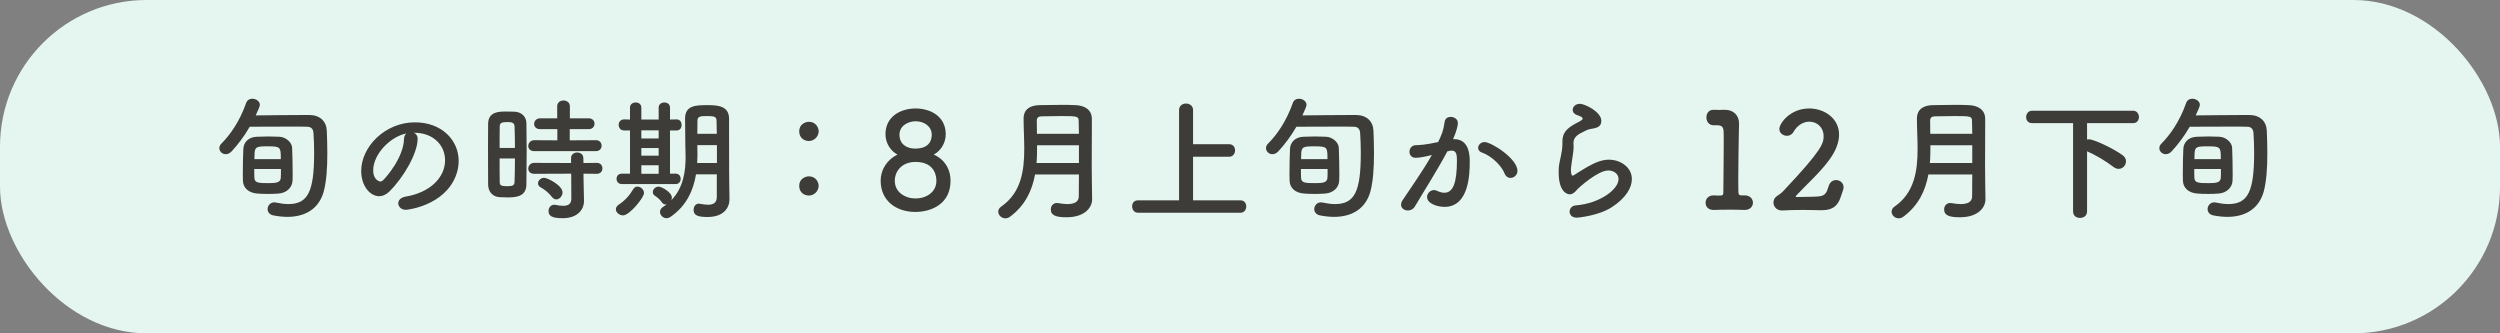 <?xml version="1.0" encoding="UTF-8"?><svg id="_レイヤー_2" xmlns="http://www.w3.org/2000/svg" width="375" height="50" viewBox="0 0 375 50"><rect x="0" y="0" width="375" height="50" fill="#808080" stroke="none"/><defs><style>.cls-1{fill:#e5f6f0;}.cls-1,.cls-2{stroke-width:0px;}.cls-2{fill:#3d3c39;}</style></defs><g id="_レイヤー_1-2"><rect class="cls-1" x="0" width="375" height="50" rx="22" ry="22"/><path class="cls-2" d="m34.74,22.71c-.28.3-.6.42-.88.42-.52,0-.96-.42-.96-.9,0-.24.08-.46.3-.68,1.28-1.28,2.72-3.26,3.72-6.1.16-.46.54-.64.94-.64.54,0,1.12.38,1.12.92,0,.2-.2.66-.62,1.58,1.92-.02,5.32-.06,7.26-.06h.82c1.56.02,2.52.94,2.58,2.36.04,1.02.08,2.2.08,3.42,0,2.04-.12,4.14-.54,5.7-.74,2.64-2.82,3.8-5.46,3.8-.66,0-1.38-.08-2.1-.22-.6-.12-.86-.54-.86-.94,0-.5.38-1.02,1.02-1.02.08,0,.18.02.28.04.64.14,1.24.22,1.82.22,2.98,0,3.86-1.96,3.86-7.68,0-1.06-.04-2.1-.1-3-.04-.64-.42-.92-.94-.92-.58-.02-1.48-.02-2.5-.02-2.06,0-4.64.02-6.12.02-.82,1.42-1.74,2.64-2.72,3.7Zm7.08,6.32c-.48.04-1.04.06-1.58.06-.62,0-1.22-.02-1.66-.06-1.3-.1-2.1-.84-2.14-1.9,0-.3-.02-.64-.02-1.04,0-1.28.04-2.92.08-3.76.04-.92.7-1.78,2.06-1.82.56-.02,1.16-.04,1.74-.04s1.14.02,1.58.04c1.02.04,1.92.86,1.94,1.68.04.9.08,2.66.08,3.92,0,.38-.02.72-.02.98-.04,1.04-.88,1.84-2.06,1.94Zm-3.68-3.68c0,.56,0,1.04.02,1.34.04.76.66.78,2.16.78,1.06,0,1.76-.06,1.8-.8.02-.28.02-.78.02-1.32h-4Zm3.98-1.48c0-1.78,0-1.92-1.96-1.92-1.7,0-1.98.06-1.98,1.3,0,.18,0,.4-.02.62h3.96Z"/><path class="cls-2" d="m66.76,24.03c0-2.22-1.74-4.12-4.64-4.12h-.04c.32.14.56.44.56.84v.1c0,2.1-2.06,5.74-4.26,7.9-.5.48-1.02.68-1.5.68-1.42,0-2.7-1.6-2.7-3.78,0-3.62,3.56-7.3,8.06-7.3,4.04,0,6.56,2.68,6.56,5.8,0,.74-.14,1.5-.44,2.26-1.76,4.44-7.2,5.06-7.48,5.06-.7,0-1.14-.48-1.14-.98,0-.44.34-.86,1.1-1,3.64-.6,5.92-2.84,5.92-5.46Zm-5.78-4.02c-2.5.5-5,3.16-5,5.54,0,1.5,1,1.68,1.06,1.68.12,0,.26-.04.38-.16.6-.54,3.1-3.5,3.18-6.2,0-.4.16-.7.38-.86Z"/><path class="cls-2" d="m76,29.61c-.4,0-.78-.02-1.14-.04-.96-.08-1.64-.82-1.64-1.88-.02-1.4-.02-3.5-.02-5.46,0-1.42,0-2.76.02-3.7.04-1.8,1.66-1.8,2.72-1.8.42,0,.82,0,1.22.02,1.06.04,1.78.74,1.8,1.7.02,1.14.04,2.66.04,4.2,0,1.86-.02,3.76-.04,5.06-.04,1.9-1.76,1.9-2.96,1.9Zm1.24-7.42c0-1.26-.02-2.46-.06-3.3-.04-.56-.6-.58-1.1-.58-.72,0-1.12.1-1.12.6-.02.76-.02,1.98-.02,3.28h2.3Zm-2.3,1.58c0,1.38,0,2.72.02,3.58,0,.44.22.58,1.12.58.82,0,1.08-.14,1.1-.6.04-.92.06-2.22.06-3.56h-2.3Zm5.18-1.1c-.6,0-.88-.38-.88-.78s.32-.86.88-.86l3.48.02v-1.68h-2.58c-.62,0-.9-.38-.9-.78,0-.42.32-.84.9-.84h2.56v-1.82c0-.58.48-.86.94-.86s.96.28.96.86v1.82h2.84c.58,0,.86.4.86.8s-.28.82-.86.82h-2.86v1.68l3.94-.02c.56,0,.84.4.84.82s-.28.82-.84.82h-9.28Zm7.4,3.38l.02,1.3.06,2.8v.06c0,1.1-.86,2.52-3.2,2.52-1.64,0-2.12-.36-2.12-1.08,0-.48.32-.94.86-.94.06,0,.12,0,.2.02.38.08.78.14,1.14.14.7,0,1.22-.24,1.22-1.08l-.02-3.74-5.56.02c-.6,0-.88-.38-.88-.78,0-.42.32-.86.88-.86l5.54.02v-.76c0-.54.46-.82.92-.82s.92.28.92.82l.02.76,2-.02c.56,0,.84.4.84.82s-.28.82-.84.82l-2-.02Zm-4.74,3.48c-.54-.7-1.22-1.18-1.64-1.4-.3-.16-.44-.38-.44-.62,0-.42.4-.84.92-.84s2.76,1.14,2.76,2.2c0,.54-.46,1.04-.94,1.04-.22,0-.46-.12-.66-.38Z"/><path class="cls-2" d="m92.38,31.39c0-.24.14-.5.44-.7.94-.62,1.6-1.36,2.18-2.34.16-.26.38-.36.62-.36.48,0,.98.44.98.96,0,.7-2.18,3.36-3.14,3.36-.56,0-1.08-.44-1.08-.92Zm.9-3.78c-.54,0-.8-.4-.8-.78,0-.4.26-.78.8-.78h1.22v-6.48h-.88c-.54,0-.82-.42-.82-.84s.28-.82.82-.82h.02l.86.02v-1.8c0-.5.42-.76.86-.76s.84.26.84.76v1.8h2.6v-1.8c0-.5.42-.76.86-.76s.84.26.84.76v1.8l.98-.02h.02c.5,0,.74.42.74.84s-.24.82-.74.82h-1v6.48h.86c.5,0,.74.38.74.78s-.24.78-.76.78h-8.06Zm5.52-8.06h-2.6v1.22h2.6v-1.22Zm0,2.66h-2.6v1.14h2.6v-1.14Zm0,2.58h-2.6v1.28h2.6v-1.28Zm8.72,1.36h-3.12c-.36,2.22-1.32,4.66-3.82,6.38-.2.14-.42.2-.6.2-.54,0-.98-.46-.98-.96,0-.26.14-.52.44-.72.2-.12.38-.26.56-.4-.06.02-.12.02-.16.02-.2,0-.38-.08-.52-.28-.38-.5-.6-.7-1.08-1.02-.24-.16-.32-.36-.32-.56,0-.42.4-.82.88-.82.42,0,1.98.84,1.98,1.66,0,.14-.04.26-.08.38,1.88-1.92,2.14-4.54,2.14-6.48,0-.7-.04-1.32-.04-1.76,0-1.42-.04-2.58-.04-4,0-2.02,1.66-2.02,3.44-2.02,1.6,0,3.14.18,3.16,2.02v2.16c0,6.18.02,6.82.02,7.08l.04,2.82v.04c0,1.18-.76,2.66-3.3,2.66-1.52,0-2.08-.28-2.08-1.08,0-.46.28-.92.78-.92.06,0,.12,0,.18.02.42.08.84.14,1.2.14.76,0,1.32-.26,1.32-1.16v-3.4Zm.02-4.38h-2.94v.12c0,.4.02.86.02,1.36,0,.38-.02.78-.04,1.2h2.96v-2.68Zm-.02-1.7c0-.72-.02-1.4-.04-2-.02-.54-.32-.66-1.32-.66s-1.54,0-1.54.66c-.02.62-.02,1.3-.02,2h2.92Z"/><path class="cls-2" d="m119.88,19.69c0-1.02.88-1.42,1.46-1.42,1.04,0,1.46.9,1.46,1.4,0,.84-.7,1.48-1.46,1.48s-1.46-.5-1.46-1.46Zm0,8.18c0-1.02.88-1.42,1.46-1.42,1.04,0,1.46.9,1.46,1.4,0,.84-.7,1.48-1.46,1.48s-1.46-.5-1.46-1.46Z"/><path class="cls-2" d="m142.58,27.13c0,3.4-2.78,4.66-5.3,4.66-2.82,0-5.18-1.66-5.18-4.66,0-1.76,1.02-3.22,2.52-3.94-1.04-.56-1.8-1.72-1.8-3.06,0-2.62,2.22-3.86,4.52-3.86s4.52,1.24,4.52,3.86c0,1.34-.76,2.5-1.8,3.06.36.14,2.52,1.12,2.52,3.94Zm-5.24-2.84c-2.08,0-3.12,1.4-3.12,2.84,0,1.7,1.54,2.64,3.12,2.64s3.12-.94,3.12-2.64c0-.4-.04-2.84-3.12-2.84Zm0-6.1c-1.02,0-2.42.6-2.42,2.02s1.08,2.08,2.36,2.08c2.38,0,2.48-1.6,2.48-2.08,0-1.24-1.12-2.02-2.42-2.02Z"/><path class="cls-2" d="m163.82,29.91c0,1.18-1.06,2.68-3.84,2.68-1.46,0-2.36-.22-2.36-1.18,0-.5.34-.96.92-.96.08,0,.14,0,.22.02.44.08.92.14,1.36.14.92,0,1.7-.26,1.7-1.16,0-.98.02-2.1.02-3.28h-6.58c-.44,2.38-1.46,4.64-3.76,6.34-.24.18-.48.24-.7.24-.58,0-1.06-.48-1.06-1,0-.26.12-.54.44-.76,2.98-2.06,3.46-5.34,3.46-8.64,0-1.56-.1-3.12-.1-4.56s1.04-2,2.4-2.02c.9-.02,2.04-.04,3.14-.04.8,0,1.6,0,2.28.04,1.36.06,2.4.7,2.42,2.02v1.42c0,1.88-.02,3.88-.02,5.66,0,.78,0,1.52.02,2.2l.04,2.82v.02Zm-1.98-8.12h-6.28c0,.88,0,1.76-.08,2.66h6.36v-2.66Zm0-1.72c0-.7-.02-1.38-.04-1.98-.02-.66-.3-.68-2.64-.68-1.02,0-2.06.02-2.9.04-.46,0-.74.18-.74.64,0,.62,0,1.3.02,1.98h6.3Z"/><path class="cls-2" d="m170.7,31.91c-.58,0-.88-.48-.88-.96s.28-.9.88-.9h6.16v-13.54c0-.66.52-.98,1.04-.98s1.06.32,1.06.98v5.12h5.42c.58,0,.88.46.88.92s-.3.96-.88.96h-5.42v6.54h7.12c.58,0,.86.46.86.92s-.3.94-.86.94h-15.38Z"/><path class="cls-2" d="m191.74,22.71c-.28.3-.6.42-.88.42-.52,0-.96-.42-.96-.9,0-.24.08-.46.3-.68,1.28-1.28,2.72-3.26,3.72-6.1.16-.46.54-.64.94-.64.54,0,1.12.38,1.12.92,0,.2-.2.66-.62,1.58,1.92-.02,5.32-.06,7.26-.06h.82c1.56.02,2.52.94,2.58,2.36.04,1.02.08,2.2.08,3.42,0,2.04-.12,4.14-.54,5.7-.74,2.64-2.82,3.8-5.46,3.8-.66,0-1.38-.08-2.1-.22-.6-.12-.86-.54-.86-.94,0-.5.38-1.02,1.02-1.02.08,0,.18.02.28.04.64.14,1.24.22,1.82.22,2.98,0,3.86-1.96,3.86-7.68,0-1.06-.04-2.1-.1-3-.04-.64-.42-.92-.94-.92-.58-.02-1.48-.02-2.5-.02-2.06,0-4.64.02-6.12.02-.82,1.42-1.74,2.64-2.72,3.7Zm7.08,6.32c-.48.04-1.04.06-1.58.06-.62,0-1.22-.02-1.66-.06-1.3-.1-2.1-.84-2.14-1.9,0-.3-.02-.64-.02-1.04,0-1.28.04-2.92.08-3.76.04-.92.7-1.78,2.06-1.82.56-.02,1.16-.04,1.74-.04s1.14.02,1.58.04c1.02.04,1.92.86,1.94,1.68.04.9.08,2.66.08,3.92,0,.38-.02.72-.02.98-.04,1.04-.88,1.84-2.06,1.94Zm-3.68-3.68c0,.56,0,1.04.02,1.34.04.76.66.78,2.16.78,1.06,0,1.76-.06,1.8-.8.02-.28.02-.78.02-1.32h-4Zm3.98-1.48c0-1.78,0-1.92-1.96-1.92-1.7,0-1.98.06-1.98,1.3,0,.18,0,.4-.02.62h3.96Z"/><path class="cls-2" d="m214.62,23.29c-.86.22-1.76.38-2.26.38-.64,0-.94-.44-.94-.9,0-.5.34-1,1-1,.3,0,1.18,0,3.3-.46.52-1.08.78-1.64.98-3.06.08-.5.48-.72.9-.72.52,0,1.08.34,1.08.92,0,.24-.1,1.04-.72,2.42h.16c2.28,0,2.34,2.46,2.34,3.38,0,1.78-.08,6.78-3.78,6.78-1.14,0-2.62-.52-2.62-1.48,0-.54.48-1.04,1.04-1.04.14,0,.28.04.42.1.42.2.8.3,1.12.3,1.3,0,1.9-1.4,1.9-4.9,0-.82-.12-1.42-.76-1.42-.1,0-.22,0-.36.04-.08.02-.2.06-.32.08-1.5,2.82-3.6,6.1-4.88,8.28-.24.4-.64.58-1.04.58-.52,0-1.02-.32-1.02-.86,0-.2.06-.44.24-.7.88-1.34,2.96-4.26,4.38-6.76l-.16.04Zm11.08,2.76c-.44-1.14-1.92-2.66-3.44-3.18-.36-.12-.54-.4-.54-.68,0-.42.38-.88.96-.88,1.02,0,4.94,2.48,4.94,4.32,0,.64-.54,1.06-1.06,1.06-.34,0-.68-.2-.86-.64Z"/><path class="cls-2" d="m236.54,32.65c-.76,0-1.1-.44-1.1-.9s.34-.9.92-.94c3.54-.28,6.42-2.36,6.42-3.96,0-.84-.8-1.28-1.54-1.28-1.54,0-4.38,2.52-4.68,2.88-.42.52-.78.7-1.1.7-.44,0-1.66-.44-1.66-3.28,0-.88,0-.94.36-2.6.1-.5.2-1.08.2-1.68v-.34c0-1.3.6-1.96,1.98-2.72.48-.26,1.06-.5,1.06-.74,0-.16-.22-.32-.76-.5-.52-.16-.74-.5-.74-.82,0-.46.44-.9,1.08-.9.72,0,3.22,1.18,3.22,2.56,0,.94-.74,1.08-1.74,1.24-.32.06-.68.26-.96.4-1.26.58-1.48,1.1-1.48,1.72,0,.1.02.22.02.34v.22c0,.24-.02.5-.06.8-.34,2.24-.34,2.36-.34,2.64,0,.06,0,.86.24.86.04,0,.1-.02.18-.06.4-.24,1.16-.76,2.04-1.26,1.22-.68,2.22-1.08,3.22-1.08,1.74,0,3.46,1.12,3.46,2.92,0,1.28-.88,2.82-3,4.2-2.02,1.32-5.16,1.58-5.24,1.58Z"/><path class="cls-2" d="m261.64,29.31h.08c.82,0,1.22.56,1.22,1.1s-.42,1.08-1.22,1.08h-.08c-.54-.02-1.32-.04-2.12-.04-.94,0-1.9.02-2.4.04-.74.04-1.28-.38-1.28-1.08,0-.56.4-1.1,1.18-1.1h.1c.22.02.62.02.92.02.38,0,.46-.12.46-.48.02-2.24.06-5.4.06-7.38,0-.84,0-1.46-.02-1.72-.02-.62-.22-.94-.88-.96h-.48c-.9.06-1.22-.64-1.22-1.18,0-.58.34-1.14,1.04-1.14h.08c.24,0,.5.02.78.02.26,0,.52-.02.7-.02h.18c1.32,0,2.12.86,2.12,2.08v.04c0,.36-.04.94-.04,1.68-.02,1.66-.08,4.1-.08,6.66,0,.62.02,1.26.02,1.88,0,.3.1.5.42.5h.46Z"/><path class="cls-2" d="m276.1,29.57c-.42,1.24-1.14,1.96-2.78,1.96h-.2c-.82-.02-1.7-.04-2.58-.04-1.14,0-2.26.02-3.18.08h-.08c-.76,0-1.26-.56-1.26-1.18,0-.56.3-.86.7-1.1.24-.16.52-.36.76-.62,5.94-6.28,6.06-7.2,6.06-8.26,0-1.32-1-2.16-2.14-2.16-.84,0-1.76.46-2.38,1.54-.24.42-.62.58-.98.58-.58,0-1.14-.42-1.14-1.02,0-.84,1.62-3.08,4.48-3.08,2.28,0,4.48,1.48,4.48,3.92,0,1.12-.44,2.4-1.52,3.86-1.44,1.94-3.28,3.54-4.92,5.3-.04.04-.06.08-.06.12s.04.08.16.08c.7-.04,2.28,0,3.22-.08,1.14-.1,1.26-.64,1.56-1.56.2-.64.66-.9,1.12-.9.56,0,1.12.42,1.12,1.08,0,.12-.02.26-.08.42l-.36,1.06Z"/><path class="cls-2" d="m297.82,29.91c0,1.18-1.06,2.68-3.84,2.68-1.46,0-2.36-.22-2.36-1.18,0-.5.34-.96.92-.96.08,0,.14,0,.22.02.44.08.92.14,1.36.14.92,0,1.7-.26,1.7-1.16,0-.98.02-2.1.02-3.28h-6.58c-.44,2.38-1.46,4.64-3.76,6.34-.24.18-.48.24-.7.24-.58,0-1.06-.48-1.06-1,0-.26.12-.54.44-.76,2.98-2.06,3.46-5.34,3.46-8.64,0-1.56-.1-3.12-.1-4.56s1.04-2,2.4-2.02c.9-.02,2.04-.04,3.14-.04.8,0,1.6,0,2.28.04,1.36.06,2.4.7,2.42,2.02v1.42c0,1.88-.02,3.88-.02,5.66,0,.78,0,1.52.02,2.2l.04,2.82v.02Zm-1.98-8.12h-6.28c0,.88,0,1.76-.08,2.66h6.36v-2.66Zm0-1.72c0-.7-.02-1.38-.04-1.98-.02-.66-.3-.68-2.64-.68-1.02,0-2.06.02-2.9.04-.46,0-.74.18-.74.64,0,.62,0,1.3.02,1.98h6.3Z"/><path class="cls-2" d="m310.96,18.47h-6.16c-.6,0-.88-.44-.88-.9s.3-.96.88-.96h15.18c.56,0,.86.48.86.94s-.28.92-.86.92h-6.92v2.46c.1-.02.2-.04.3-.04.64,0,3.54,1.3,5.04,2.4.36.26.5.58.5.92,0,.58-.48,1.12-1.1,1.12-.24,0-.48-.08-.74-.26-1.24-.94-2.58-1.74-4-2.38v9.02c0,.66-.52.98-1.06.98s-1.04-.32-1.04-.98v-13.24Z"/><path class="cls-2" d="m325.74,22.71c-.28.3-.6.42-.88.42-.52,0-.96-.42-.96-.9,0-.24.08-.46.3-.68,1.28-1.28,2.72-3.26,3.72-6.1.16-.46.54-.64.94-.64.54,0,1.12.38,1.12.92,0,.2-.2.66-.62,1.58,1.92-.02,5.32-.06,7.26-.06h.82c1.56.02,2.52.94,2.58,2.36.04,1.02.08,2.2.08,3.42,0,2.04-.12,4.14-.54,5.7-.74,2.64-2.82,3.8-5.46,3.8-.66,0-1.38-.08-2.1-.22-.6-.12-.86-.54-.86-.94,0-.5.38-1.02,1.02-1.02.08,0,.18.02.28.04.64.14,1.24.22,1.82.22,2.98,0,3.86-1.96,3.86-7.68,0-1.06-.04-2.1-.1-3-.04-.64-.42-.92-.94-.92-.58-.02-1.48-.02-2.5-.02-2.06,0-4.64.02-6.12.02-.82,1.42-1.74,2.64-2.72,3.7Zm7.08,6.32c-.48.04-1.04.06-1.58.06-.62,0-1.22-.02-1.66-.06-1.3-.1-2.1-.84-2.14-1.9,0-.3-.02-.64-.02-1.04,0-1.28.04-2.92.08-3.76.04-.92.7-1.78,2.06-1.82.56-.02,1.16-.04,1.74-.04s1.14.02,1.58.04c1.02.04,1.92.86,1.94,1.68.04.9.08,2.66.08,3.92,0,.38-.02.72-.02.98-.04,1.04-.88,1.84-2.06,1.94Zm-3.68-3.68c0,.56,0,1.04.02,1.34.04.76.66.78,2.16.78,1.06,0,1.76-.06,1.8-.8.02-.28.02-.78.02-1.32h-4Zm3.98-1.48c0-1.78,0-1.92-1.96-1.92-1.7,0-1.98.06-1.98,1.3,0,.18,0,.4-.02.62h3.96Z"/></g></svg>